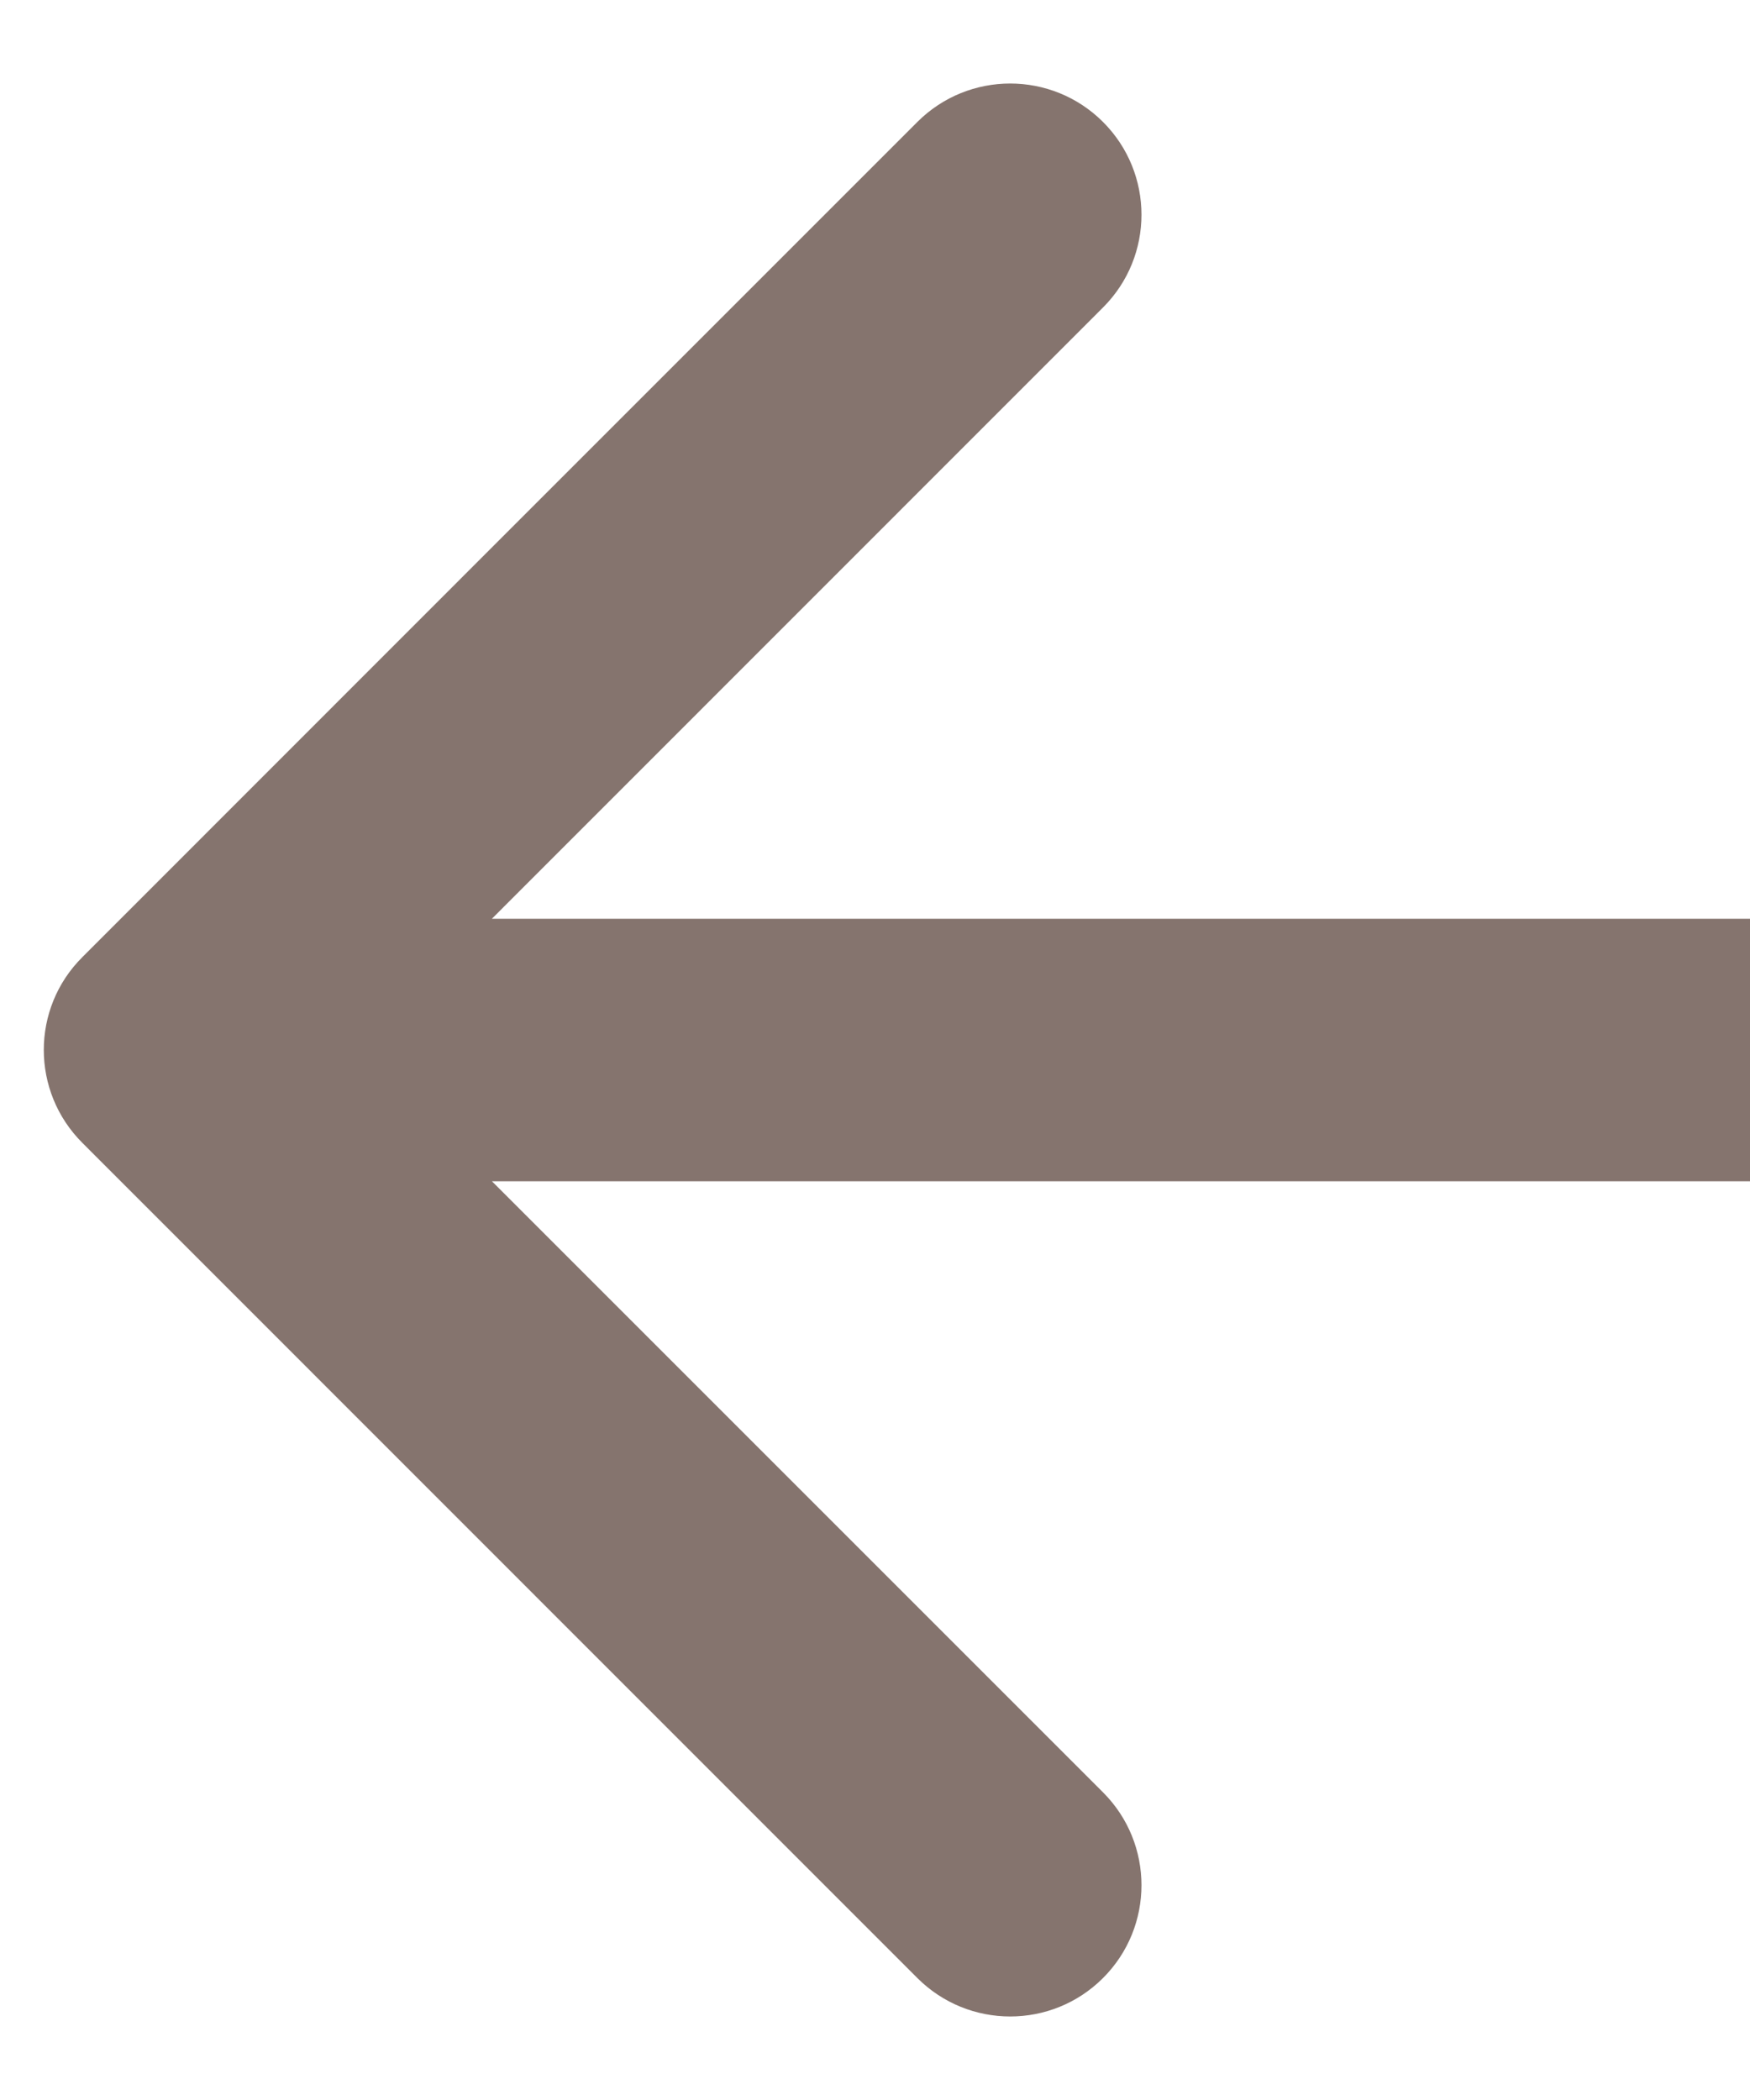 <?xml version="1.0" encoding="UTF-8"?> <svg xmlns="http://www.w3.org/2000/svg" viewBox="0 0 10.00 12.00" data-guides="{&quot;vertical&quot;:[],&quot;horizontal&quot;:[]}"><defs></defs><path fill="#85746e" stroke="none" fill-opacity="1" stroke-width="1" stroke-opacity="1" id="tSvgcc88f9271d" title="Path 2" d="M0.47 5.47C0.177 5.762 0.177 6.237 0.47 6.53C2.061 8.121 3.651 9.712 5.242 11.303C5.535 11.596 6.01 11.596 6.303 11.303C6.596 11.01 6.596 10.535 6.303 10.242C4.889 8.828 3.475 7.414 2.061 6C3.475 4.586 4.889 3.171 6.303 1.757C6.596 1.464 6.596 0.99 6.303 0.697C6.01 0.404 5.535 0.404 5.242 0.697C3.651 2.288 2.061 3.878 0.47 5.47ZM10 6C10 5.75 10 5.5 10 5.25C7 5.25 4 5.25 1 5.25C1 5.5 1 5.75 1 6C1 6.25 1 6.5 1 6.75C4 6.75 7 6.75 10 6.75C10 6.5 10 6.25 10 6Z"></path></svg> 